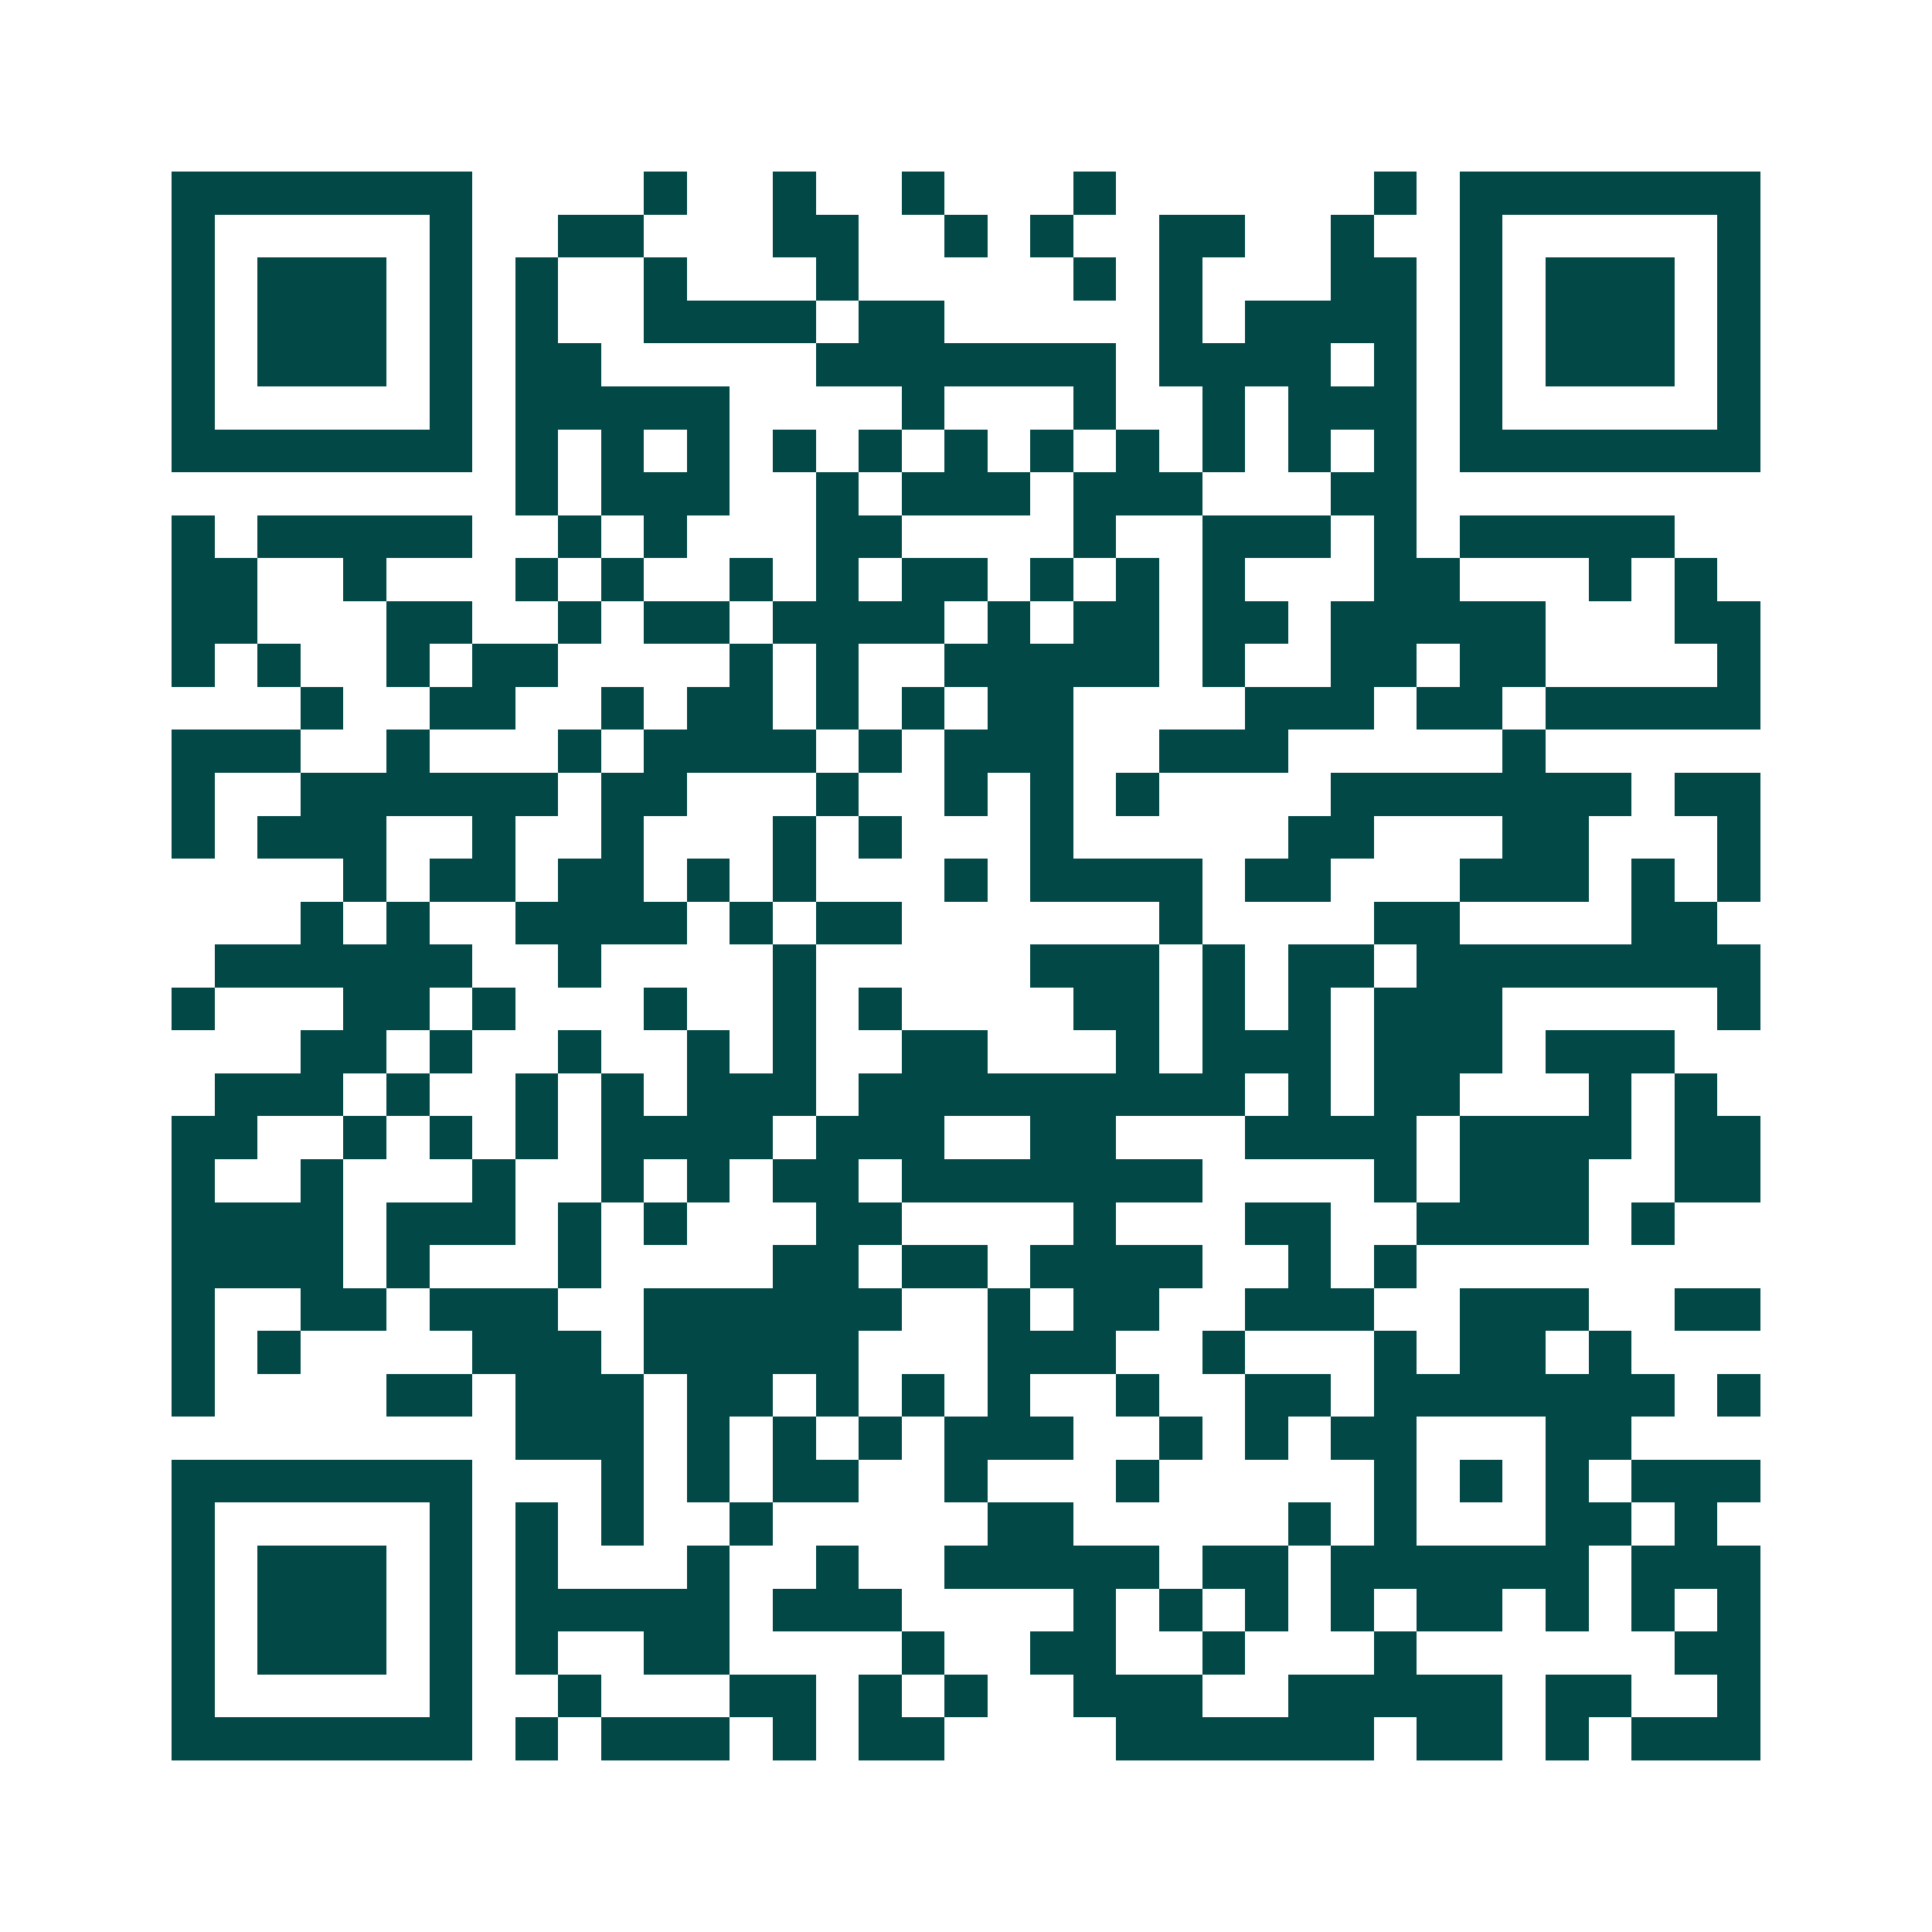 <svg xmlns="http://www.w3.org/2000/svg" width="200" height="200" viewBox="0 0 45 45" shape-rendering="crispEdges"><path fill="#ffffff" d="M0 0h45v45H0z"/><path stroke="#014847" d="M4 4.5h7m4 0h1m2 0h1m2 0h1m3 0h1m6 0h1m1 0h7M4 5.5h1m5 0h1m2 0h2m3 0h2m2 0h1m1 0h1m2 0h2m2 0h1m2 0h1m5 0h1M4 6.5h1m1 0h3m1 0h1m1 0h1m2 0h1m3 0h1m5 0h1m1 0h1m3 0h2m1 0h1m1 0h3m1 0h1M4 7.5h1m1 0h3m1 0h1m1 0h1m2 0h4m1 0h2m5 0h1m1 0h4m1 0h1m1 0h3m1 0h1M4 8.5h1m1 0h3m1 0h1m1 0h2m5 0h7m1 0h4m1 0h1m1 0h1m1 0h3m1 0h1M4 9.5h1m5 0h1m1 0h5m4 0h1m3 0h1m2 0h1m1 0h3m1 0h1m5 0h1M4 10.5h7m1 0h1m1 0h1m1 0h1m1 0h1m1 0h1m1 0h1m1 0h1m1 0h1m1 0h1m1 0h1m1 0h1m1 0h7M12 11.5h1m1 0h3m2 0h1m1 0h3m1 0h3m3 0h2M4 12.5h1m1 0h5m2 0h1m1 0h1m3 0h2m4 0h1m2 0h3m1 0h1m1 0h5M4 13.5h2m2 0h1m3 0h1m1 0h1m2 0h1m1 0h1m1 0h2m1 0h1m1 0h1m1 0h1m3 0h2m3 0h1m1 0h1M4 14.5h2m3 0h2m2 0h1m1 0h2m1 0h4m1 0h1m1 0h2m1 0h2m1 0h5m3 0h2M4 15.5h1m1 0h1m2 0h1m1 0h2m4 0h1m1 0h1m2 0h5m1 0h1m2 0h2m1 0h2m4 0h1M7 16.5h1m2 0h2m2 0h1m1 0h2m1 0h1m1 0h1m1 0h2m4 0h3m1 0h2m1 0h5M4 17.5h3m2 0h1m3 0h1m1 0h4m1 0h1m1 0h3m2 0h3m5 0h1M4 18.5h1m2 0h6m1 0h2m3 0h1m2 0h1m1 0h1m1 0h1m4 0h7m1 0h2M4 19.5h1m1 0h3m2 0h1m2 0h1m3 0h1m1 0h1m3 0h1m5 0h2m3 0h2m3 0h1M8 20.5h1m1 0h2m1 0h2m1 0h1m1 0h1m3 0h1m1 0h4m1 0h2m3 0h3m1 0h1m1 0h1M7 21.5h1m1 0h1m2 0h4m1 0h1m1 0h2m6 0h1m4 0h2m4 0h2M5 22.5h6m2 0h1m4 0h1m5 0h3m1 0h1m1 0h2m1 0h8M4 23.5h1m3 0h2m1 0h1m3 0h1m2 0h1m1 0h1m4 0h2m1 0h1m1 0h1m1 0h3m5 0h1M7 24.5h2m1 0h1m2 0h1m2 0h1m1 0h1m2 0h2m3 0h1m1 0h3m1 0h3m1 0h3M5 25.5h3m1 0h1m2 0h1m1 0h1m1 0h3m1 0h9m1 0h1m1 0h2m3 0h1m1 0h1M4 26.5h2m2 0h1m1 0h1m1 0h1m1 0h4m1 0h3m2 0h2m3 0h4m1 0h4m1 0h2M4 27.5h1m2 0h1m3 0h1m2 0h1m1 0h1m1 0h2m1 0h7m4 0h1m1 0h3m2 0h2M4 28.5h4m1 0h3m1 0h1m1 0h1m3 0h2m4 0h1m3 0h2m2 0h4m1 0h1M4 29.5h4m1 0h1m3 0h1m4 0h2m1 0h2m1 0h4m2 0h1m1 0h1M4 30.5h1m2 0h2m1 0h3m2 0h6m2 0h1m1 0h2m2 0h3m2 0h3m2 0h2M4 31.5h1m1 0h1m4 0h3m1 0h5m3 0h3m2 0h1m3 0h1m1 0h2m1 0h1M4 32.5h1m4 0h2m1 0h3m1 0h2m1 0h1m1 0h1m1 0h1m2 0h1m2 0h2m1 0h7m1 0h1M12 33.5h3m1 0h1m1 0h1m1 0h1m1 0h3m2 0h1m1 0h1m1 0h2m3 0h2M4 34.5h7m3 0h1m1 0h1m1 0h2m2 0h1m3 0h1m5 0h1m1 0h1m1 0h1m1 0h3M4 35.5h1m5 0h1m1 0h1m1 0h1m2 0h1m5 0h2m5 0h1m1 0h1m3 0h2m1 0h1M4 36.5h1m1 0h3m1 0h1m1 0h1m3 0h1m2 0h1m2 0h5m1 0h2m1 0h6m1 0h3M4 37.5h1m1 0h3m1 0h1m1 0h5m1 0h3m4 0h1m1 0h1m1 0h1m1 0h1m1 0h2m1 0h1m1 0h1m1 0h1M4 38.5h1m1 0h3m1 0h1m1 0h1m2 0h2m4 0h1m2 0h2m2 0h1m3 0h1m6 0h2M4 39.5h1m5 0h1m2 0h1m3 0h2m1 0h1m1 0h1m2 0h3m2 0h5m1 0h2m2 0h1M4 40.5h7m1 0h1m1 0h3m1 0h1m1 0h2m4 0h6m1 0h2m1 0h1m1 0h3"/></svg>
